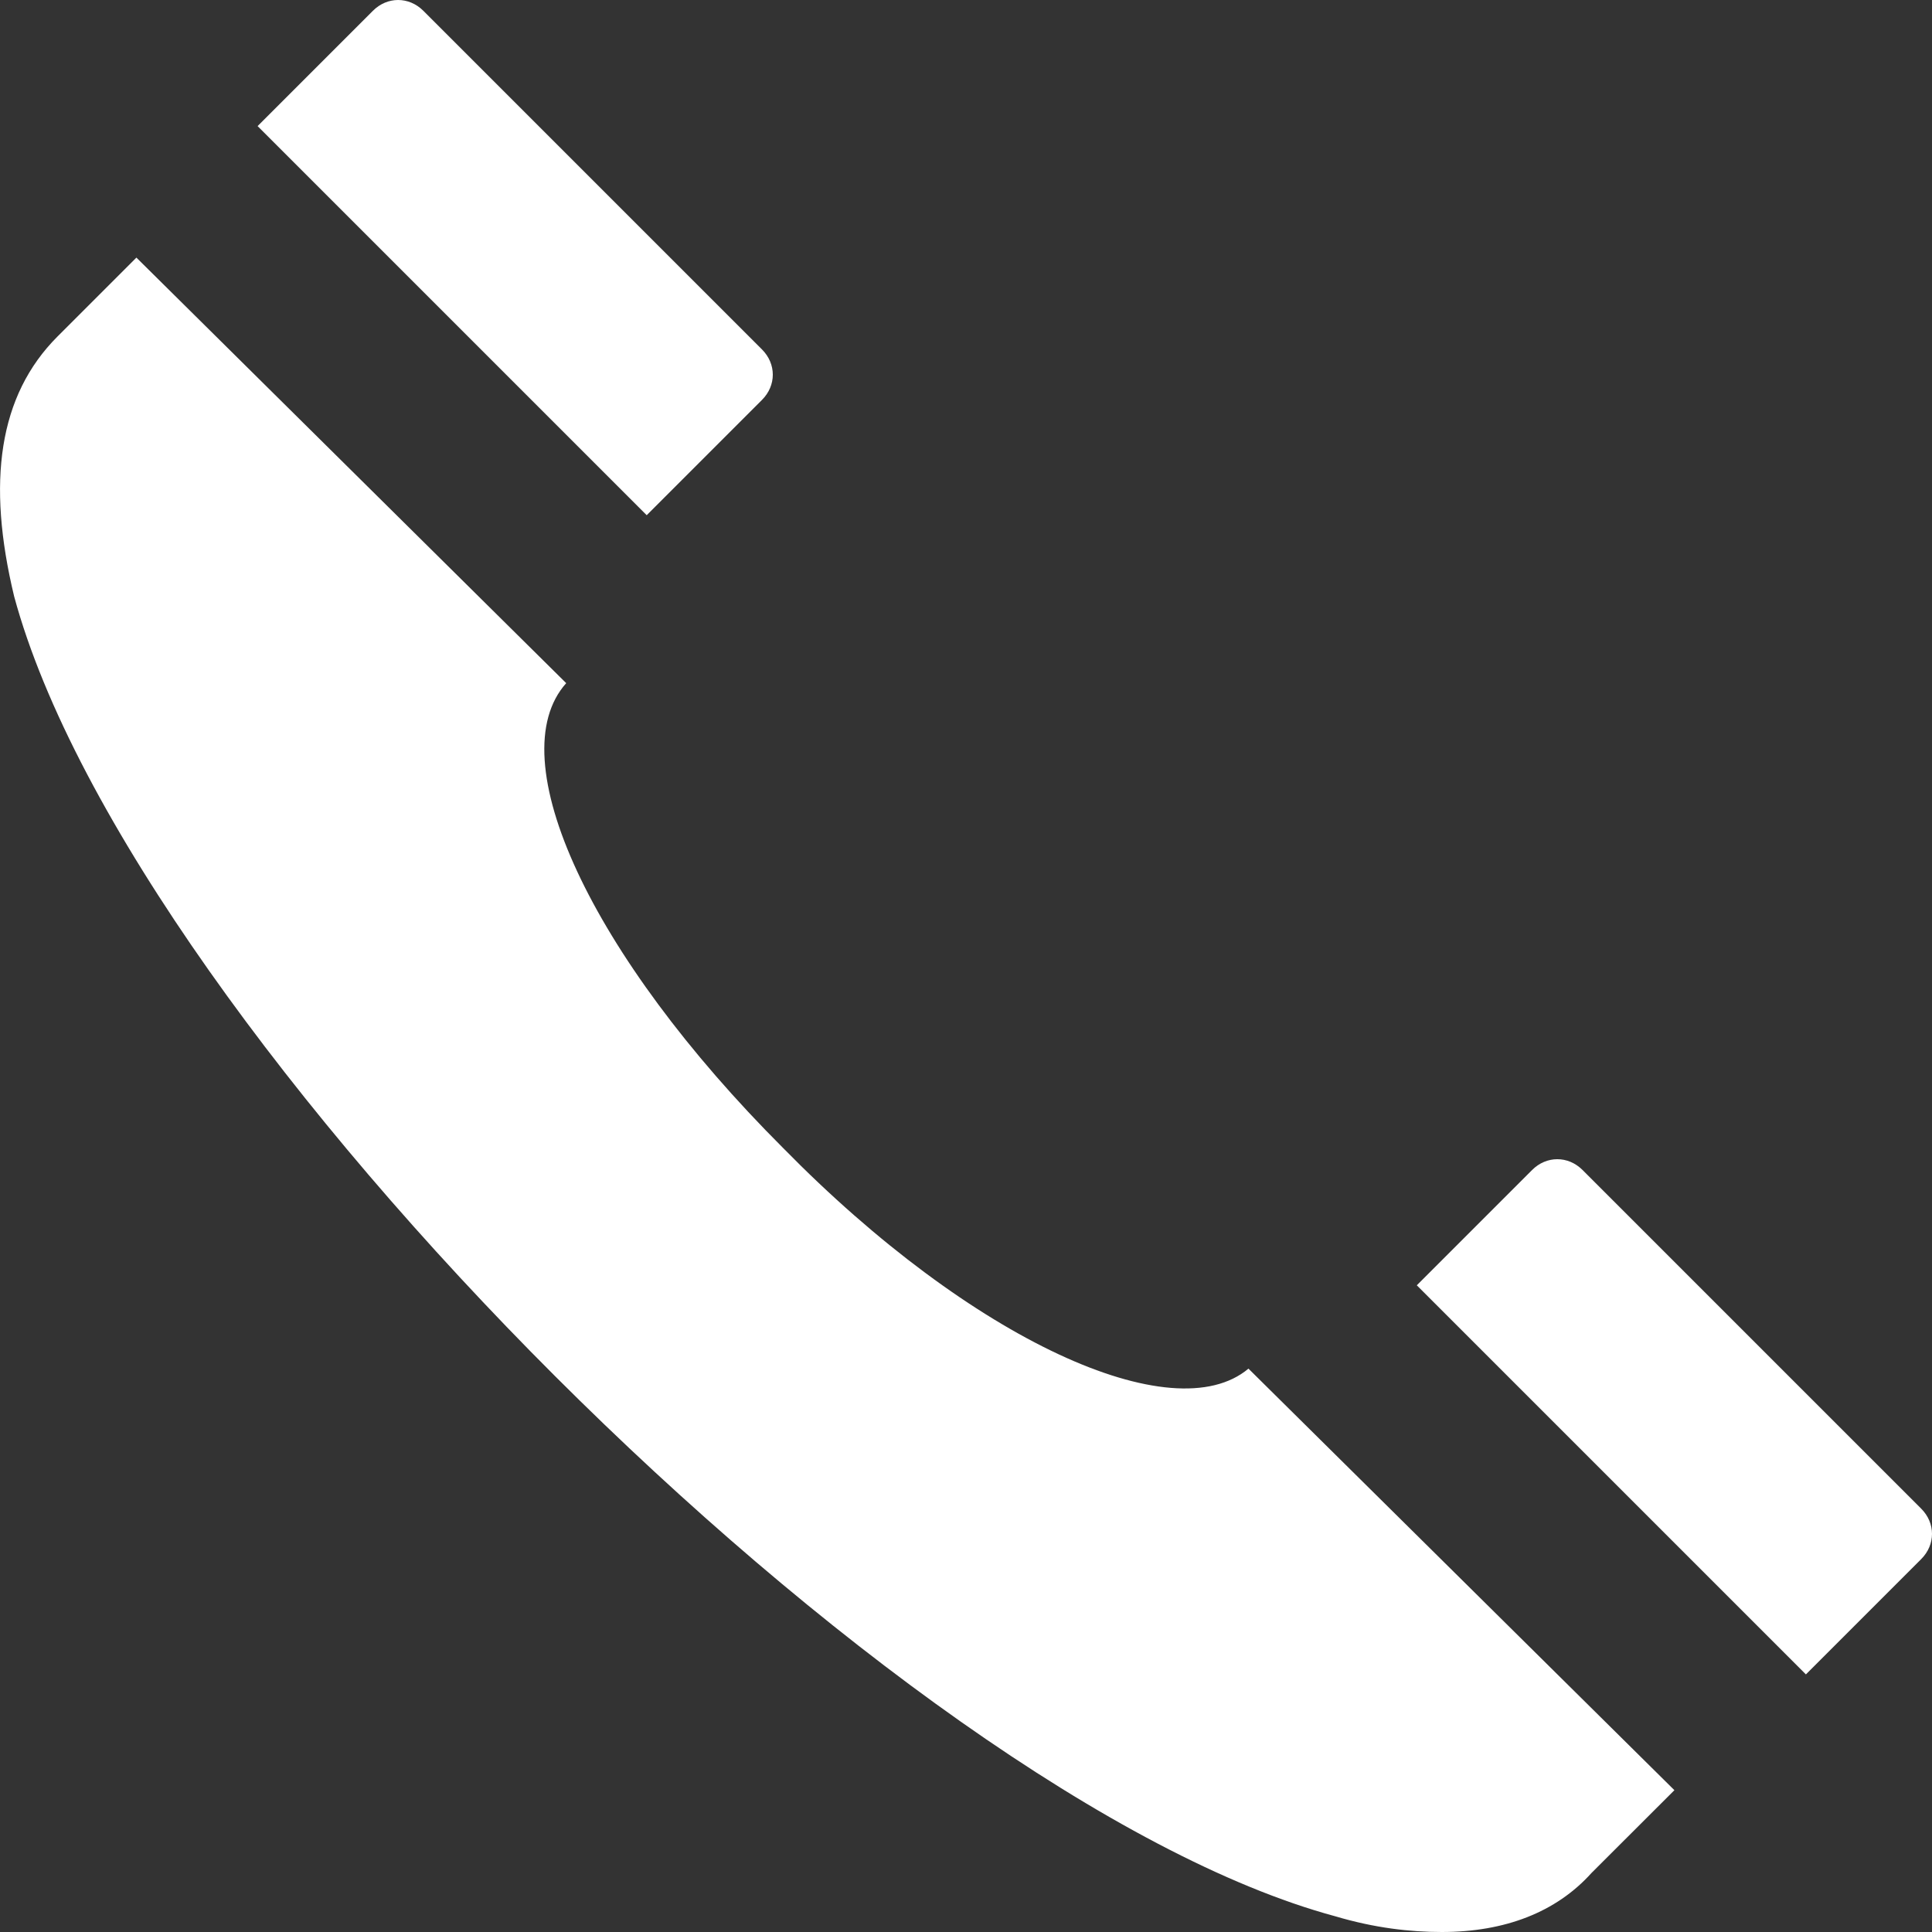 <svg width="15" height="15" viewBox="0 0 15 15" fill="none" xmlns="http://www.w3.org/2000/svg">
<rect x="0" y="0" width="15" height="15" fill="#333333" stroke="none"/>
<path fill-rule="evenodd" clip-rule="evenodd" d="M5.916 3.105C6.028 2.993 6.028 2.825 5.916 2.713L3.287 0.084C3.175 -0.028 3.007 -0.028 2.895 0.084L2 0.979L5.021 4L5.916 3.105ZM6.08 8.913C4.58 7.414 3.876 5.885 4.396 5.304L1.059 2L0.447 2.612C-0.012 3.071 -0.104 3.744 0.11 4.631C1.029 8.026 6.968 13.96 10.367 14.878C10.673 14.969 10.949 15 11.194 15C11.683 15 12.082 14.847 12.357 14.541L13 13.899L9.693 10.626C9.112 11.115 7.55 10.412 6.08 8.913ZM14.916 11.713L12.287 9.084C12.175 8.972 12.007 8.972 11.895 9.084L11 9.979L14.021 13L14.916 12.105C15.028 11.993 15.028 11.825 14.916 11.713Z" fill="white"/>
</svg>
